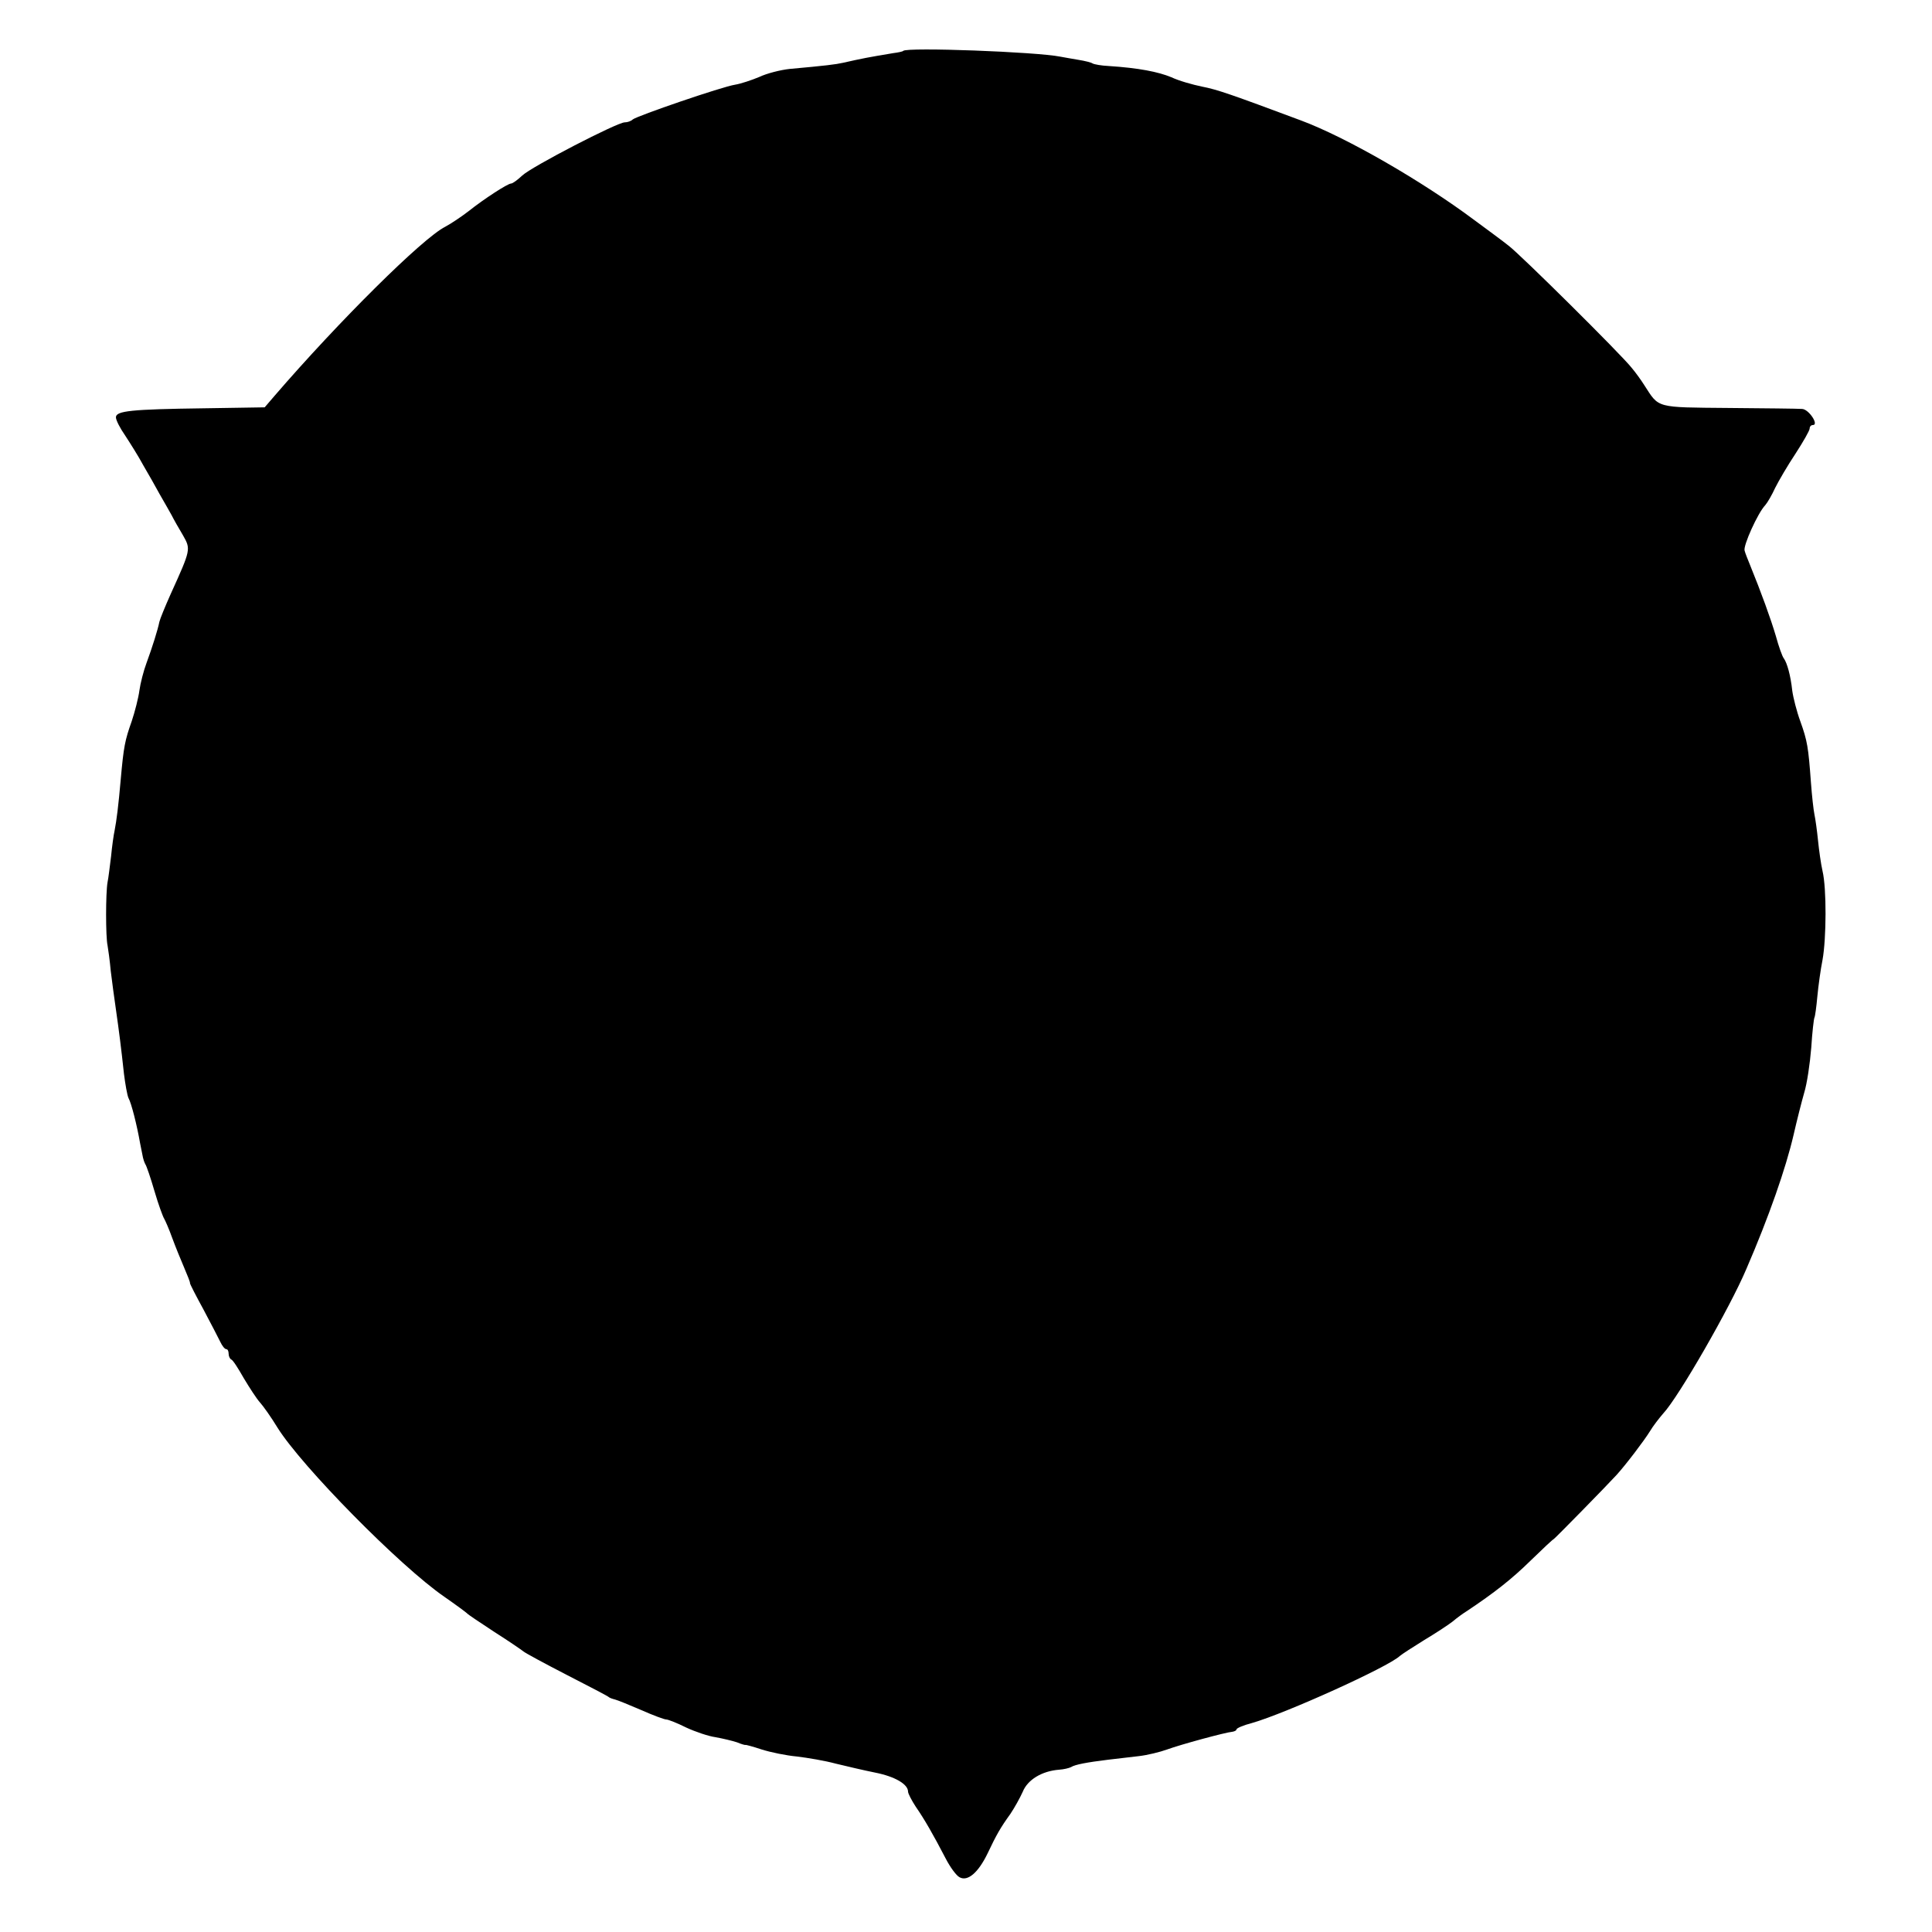 <?xml version="1.0" standalone="no"?>
<!DOCTYPE svg PUBLIC "-//W3C//DTD SVG 20010904//EN"
 "http://www.w3.org/TR/2001/REC-SVG-20010904/DTD/svg10.dtd">
<svg version="1.0" xmlns="http://www.w3.org/2000/svg"
 width="600pt" height="600pt" viewBox="0 0 600 600"
 preserveAspectRatio="xMidYMid meet">
<g transform="translate(0,600) scale(0.1,-0.1)"
fill="#000000" stroke="none">
<path d="M2805 5842 c-1 -2 -15 -5 -31 -7 -78 -13 -94 -16 -156 -30 -22 -5
-54 -9 -165 -19 -29 -3 -72 -14 -95 -25 -24 -10 -57 -21 -75 -24 -40 -6 -305
-97 -318 -108 -5 -5 -16 -9 -25 -9 -23 0 -288 -137 -318 -165 -15 -14 -30 -25
-35 -25 -10 0 -83 -47 -132 -86 -22 -17 -55 -39 -72 -48 -70 -35 -331 -294
-531 -526 l-30 -35 -189 -3 c-226 -3 -273 -8 -273 -28 0 -9 13 -34 29 -57 15
-23 41 -64 56 -92 16 -27 39 -68 51 -90 13 -22 29 -51 37 -65 7 -14 23 -42 35
-62 25 -44 25 -44 -38 -183 -17 -38 -33 -77 -35 -86 -5 -25 -22 -79 -40 -128
-9 -24 -19 -63 -22 -85 -3 -23 -14 -66 -24 -96 -21 -59 -25 -79 -34 -180 -7
-81 -13 -128 -19 -159 -3 -13 -8 -49 -11 -80 -4 -31 -8 -67 -11 -81 -6 -33 -6
-170 0 -196 2 -11 7 -47 10 -80 4 -32 11 -86 16 -119 10 -70 16 -117 25 -200
4 -32 10 -66 14 -75 9 -16 26 -83 36 -140 4 -19 8 -39 9 -45 1 -5 4 -14 7 -20
4 -5 17 -44 29 -85 12 -41 26 -79 30 -85 3 -5 15 -32 25 -60 10 -27 27 -69 37
-92 10 -24 19 -45 18 -48 0 -3 19 -40 42 -82 23 -43 46 -88 52 -100 6 -13 14
-23 19 -23 4 0 7 -6 7 -14 0 -8 4 -16 8 -18 5 -1 22 -28 39 -58 18 -30 40 -64
50 -75 10 -11 35 -46 55 -79 75 -120 380 -430 518 -525 36 -25 67 -48 70 -51
3 -4 41 -29 85 -58 44 -28 85 -56 91 -61 6 -5 67 -38 135 -73 68 -35 126 -65
129 -68 3 -3 12 -6 20 -8 8 -2 45 -17 82 -33 36 -16 71 -29 77 -29 6 0 34 -11
62 -25 28 -13 69 -27 91 -30 22 -4 52 -11 67 -16 14 -6 26 -9 26 -8 0 1 23 -5
50 -14 28 -9 77 -19 110 -22 33 -4 87 -13 120 -22 33 -8 88 -21 123 -28 61
-12 102 -36 102 -59 0 -6 11 -27 24 -47 27 -39 54 -86 93 -161 14 -27 33 -53
43 -58 25 -14 58 14 87 74 28 59 40 80 71 123 12 18 29 48 38 68 15 38 60 65
113 69 15 1 31 5 37 8 12 8 50 15 115 23 24 3 67 8 94 11 28 3 68 13 90 21 41
15 180 53 203 55 6 1 12 4 12 7 0 4 21 13 48 20 105 30 423 174 459 208 7 6
41 28 75 49 35 21 75 47 89 58 14 12 35 27 45 33 84 56 139 99 197 156 38 37
70 67 72 67 2 0 163 164 195 199 30 33 86 107 104 136 10 17 29 41 41 55 48
51 208 330 258 448 71 164 123 314 147 417 10 44 25 103 33 131 9 29 18 91 22
140 3 48 8 91 10 94 2 4 6 33 9 66 3 32 10 83 16 113 12 66 13 222 0 276 -5
22 -11 65 -14 95 -3 30 -8 66 -11 80 -3 14 -8 59 -11 100 -8 109 -11 129 -33
190 -11 30 -22 73 -25 95 -5 47 -16 86 -26 100 -5 6 -16 37 -25 70 -16 54 -45
134 -80 220 -7 17 -15 37 -17 45 -5 15 41 117 64 141 7 8 21 32 31 54 11 22
39 70 63 106 24 37 44 72 44 78 0 6 4 11 10 11 20 0 -13 50 -34 50 -12 1 -114
2 -228 3 -228 2 -215 -1 -261 70 -10 16 -28 41 -40 55 -33 42 -348 354 -382
379 -16 13 -65 49 -107 80 -162 121 -398 257 -538 309 -217 81 -260 96 -307
105 -29 6 -72 18 -95 29 -41 17 -102 29 -195 35 -22 1 -45 5 -50 8 -4 3 -24 8
-43 11 -19 3 -45 8 -57 10 -74 15 -476 30 -488 18z"/>
</g>
</svg>
